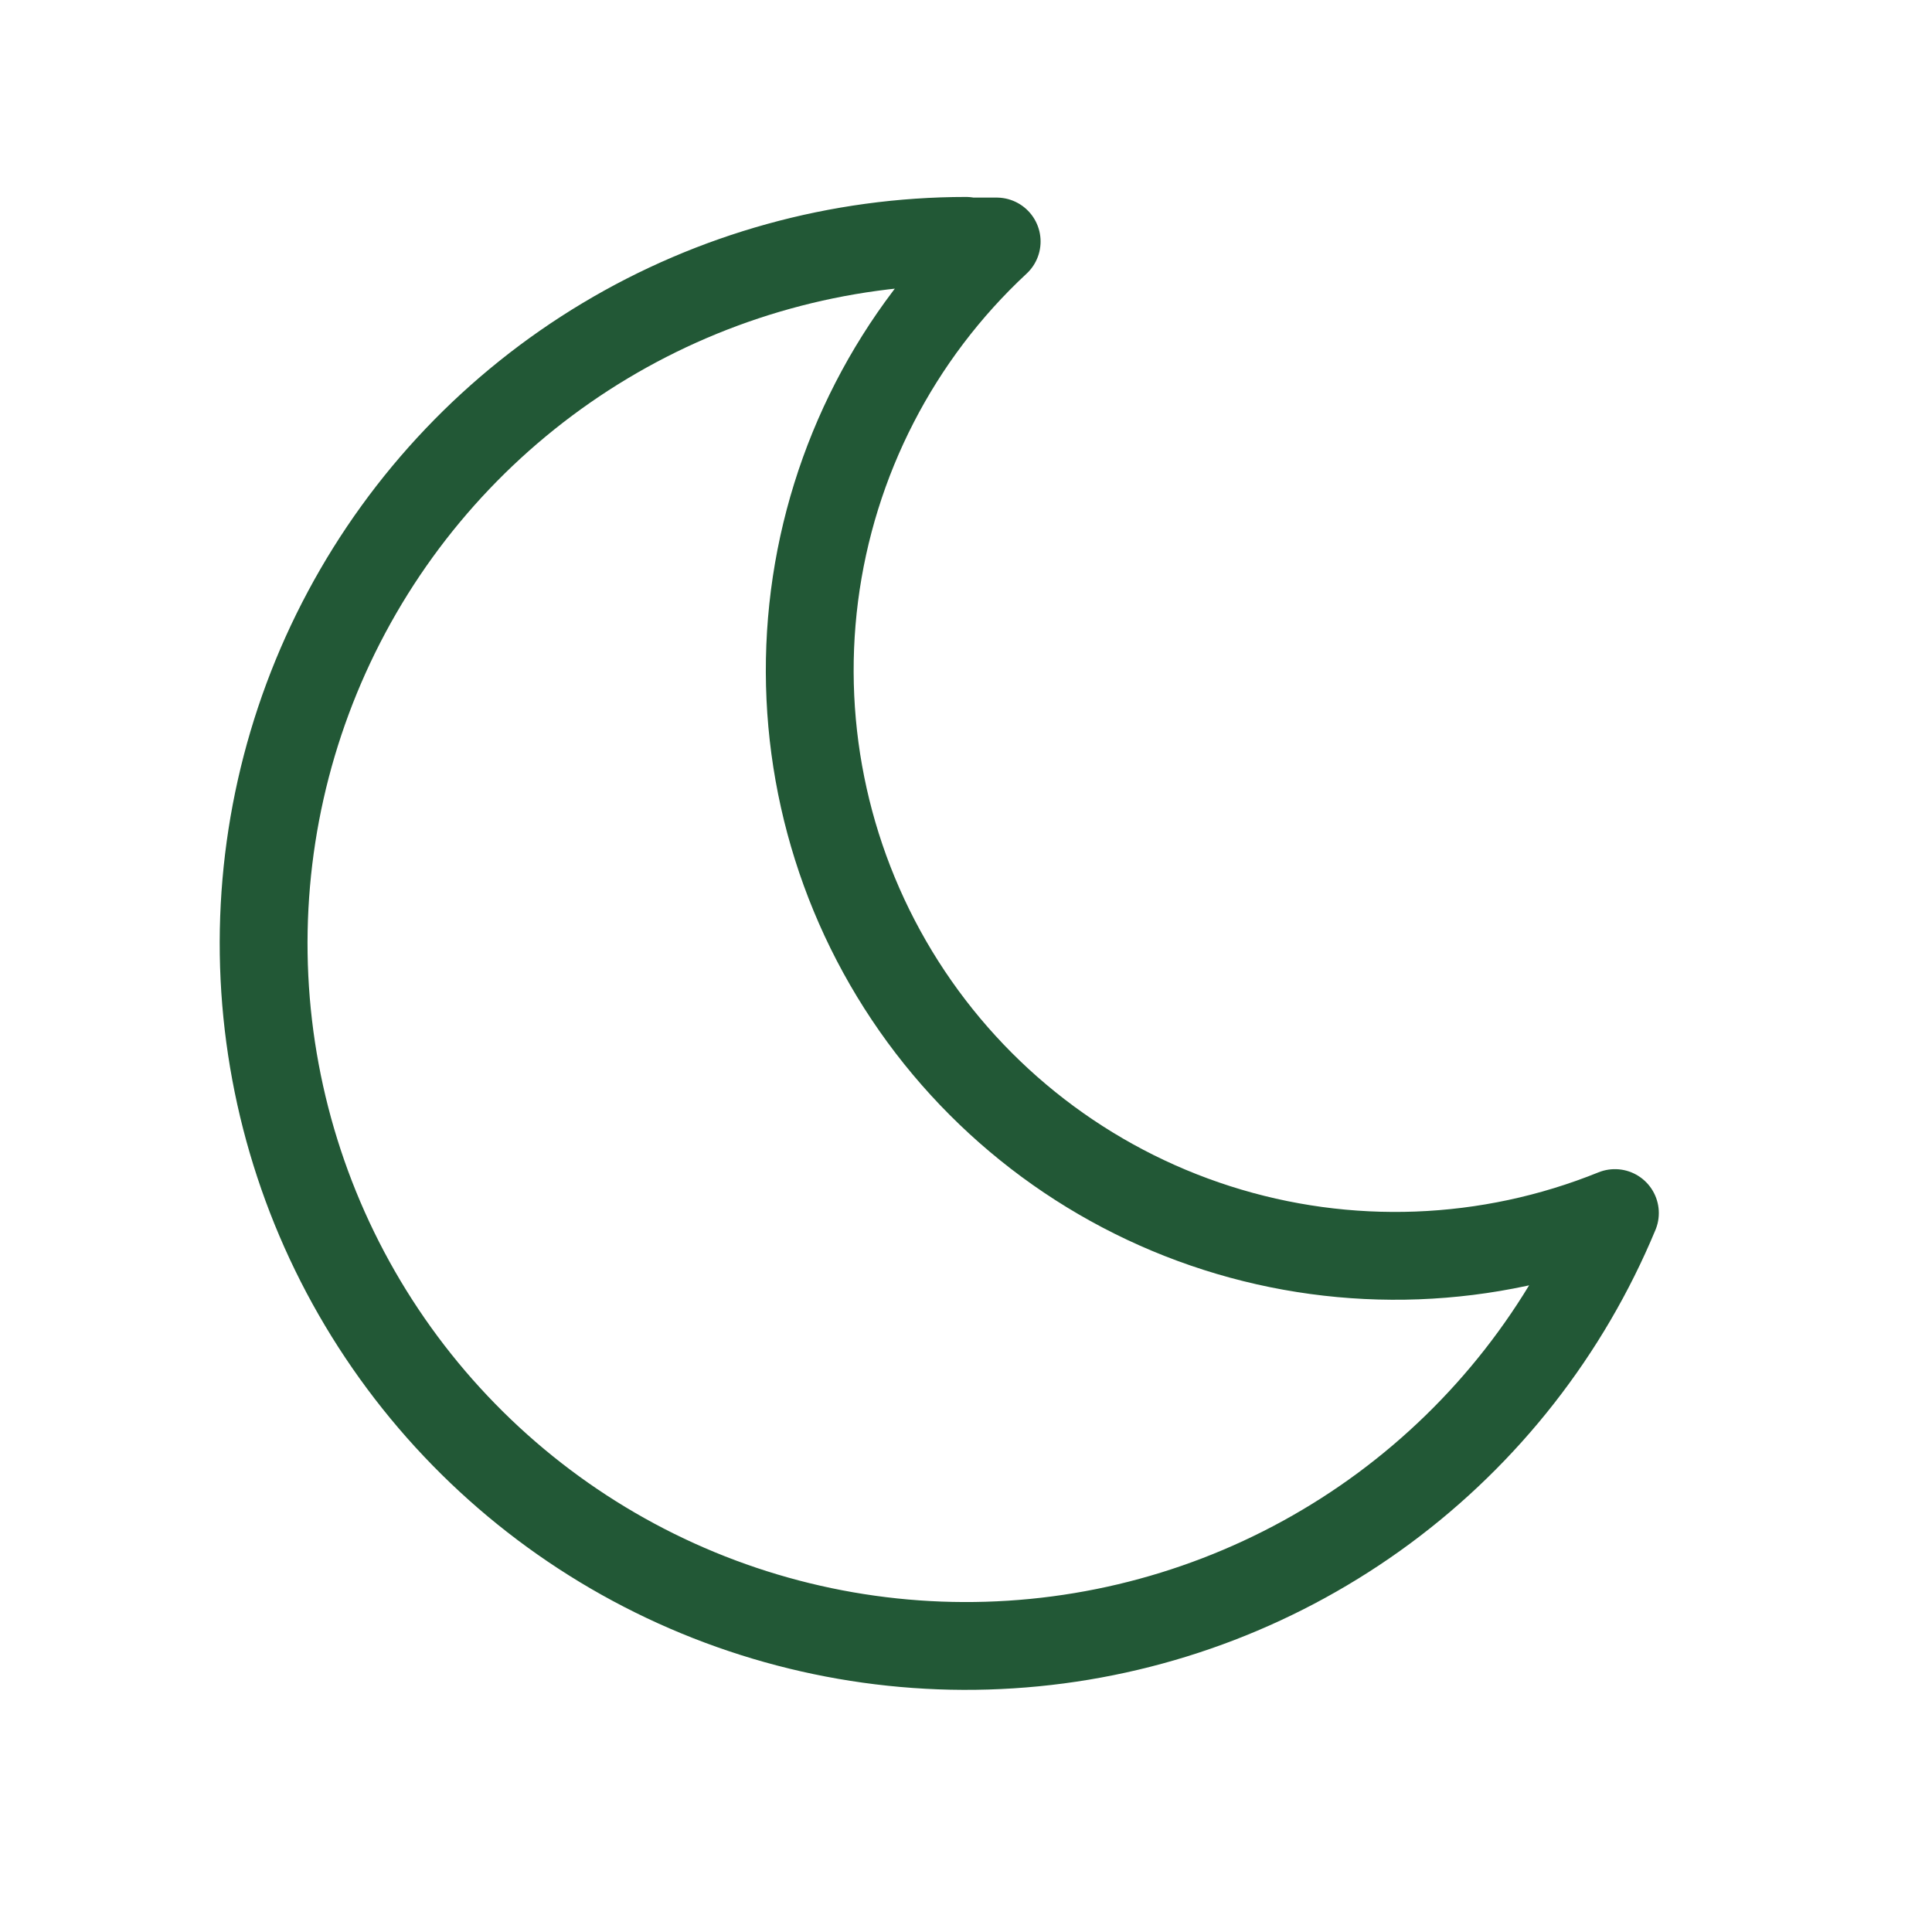 <svg xmlns="http://www.w3.org/2000/svg" fill="none" viewBox="0 0 33 33" height="33" width="33">
<path stroke-linejoin="round" stroke-linecap="round" stroke-width="1.5" stroke="#225836" d="M16.5 4.125H17.024C15.311 5.717 14.21 7.858 13.912 10.177C13.615 12.496 14.139 14.847 15.394 16.819C16.65 18.792 18.556 20.262 20.784 20.975C23.011 21.688 25.417 21.597 27.584 20.72C26.75 22.726 25.388 24.468 23.642 25.76C21.895 27.052 19.831 27.846 17.669 28.057C15.507 28.269 13.328 27.889 11.365 26.959C9.402 26.029 7.728 24.583 6.522 22.776C5.316 20.97 4.623 18.869 4.517 16.7C4.411 14.53 4.896 12.372 5.921 10.456C6.945 8.541 8.47 6.939 10.333 5.822C12.196 4.705 14.328 4.115 16.5 4.114V4.125Z"></path>
</svg>
